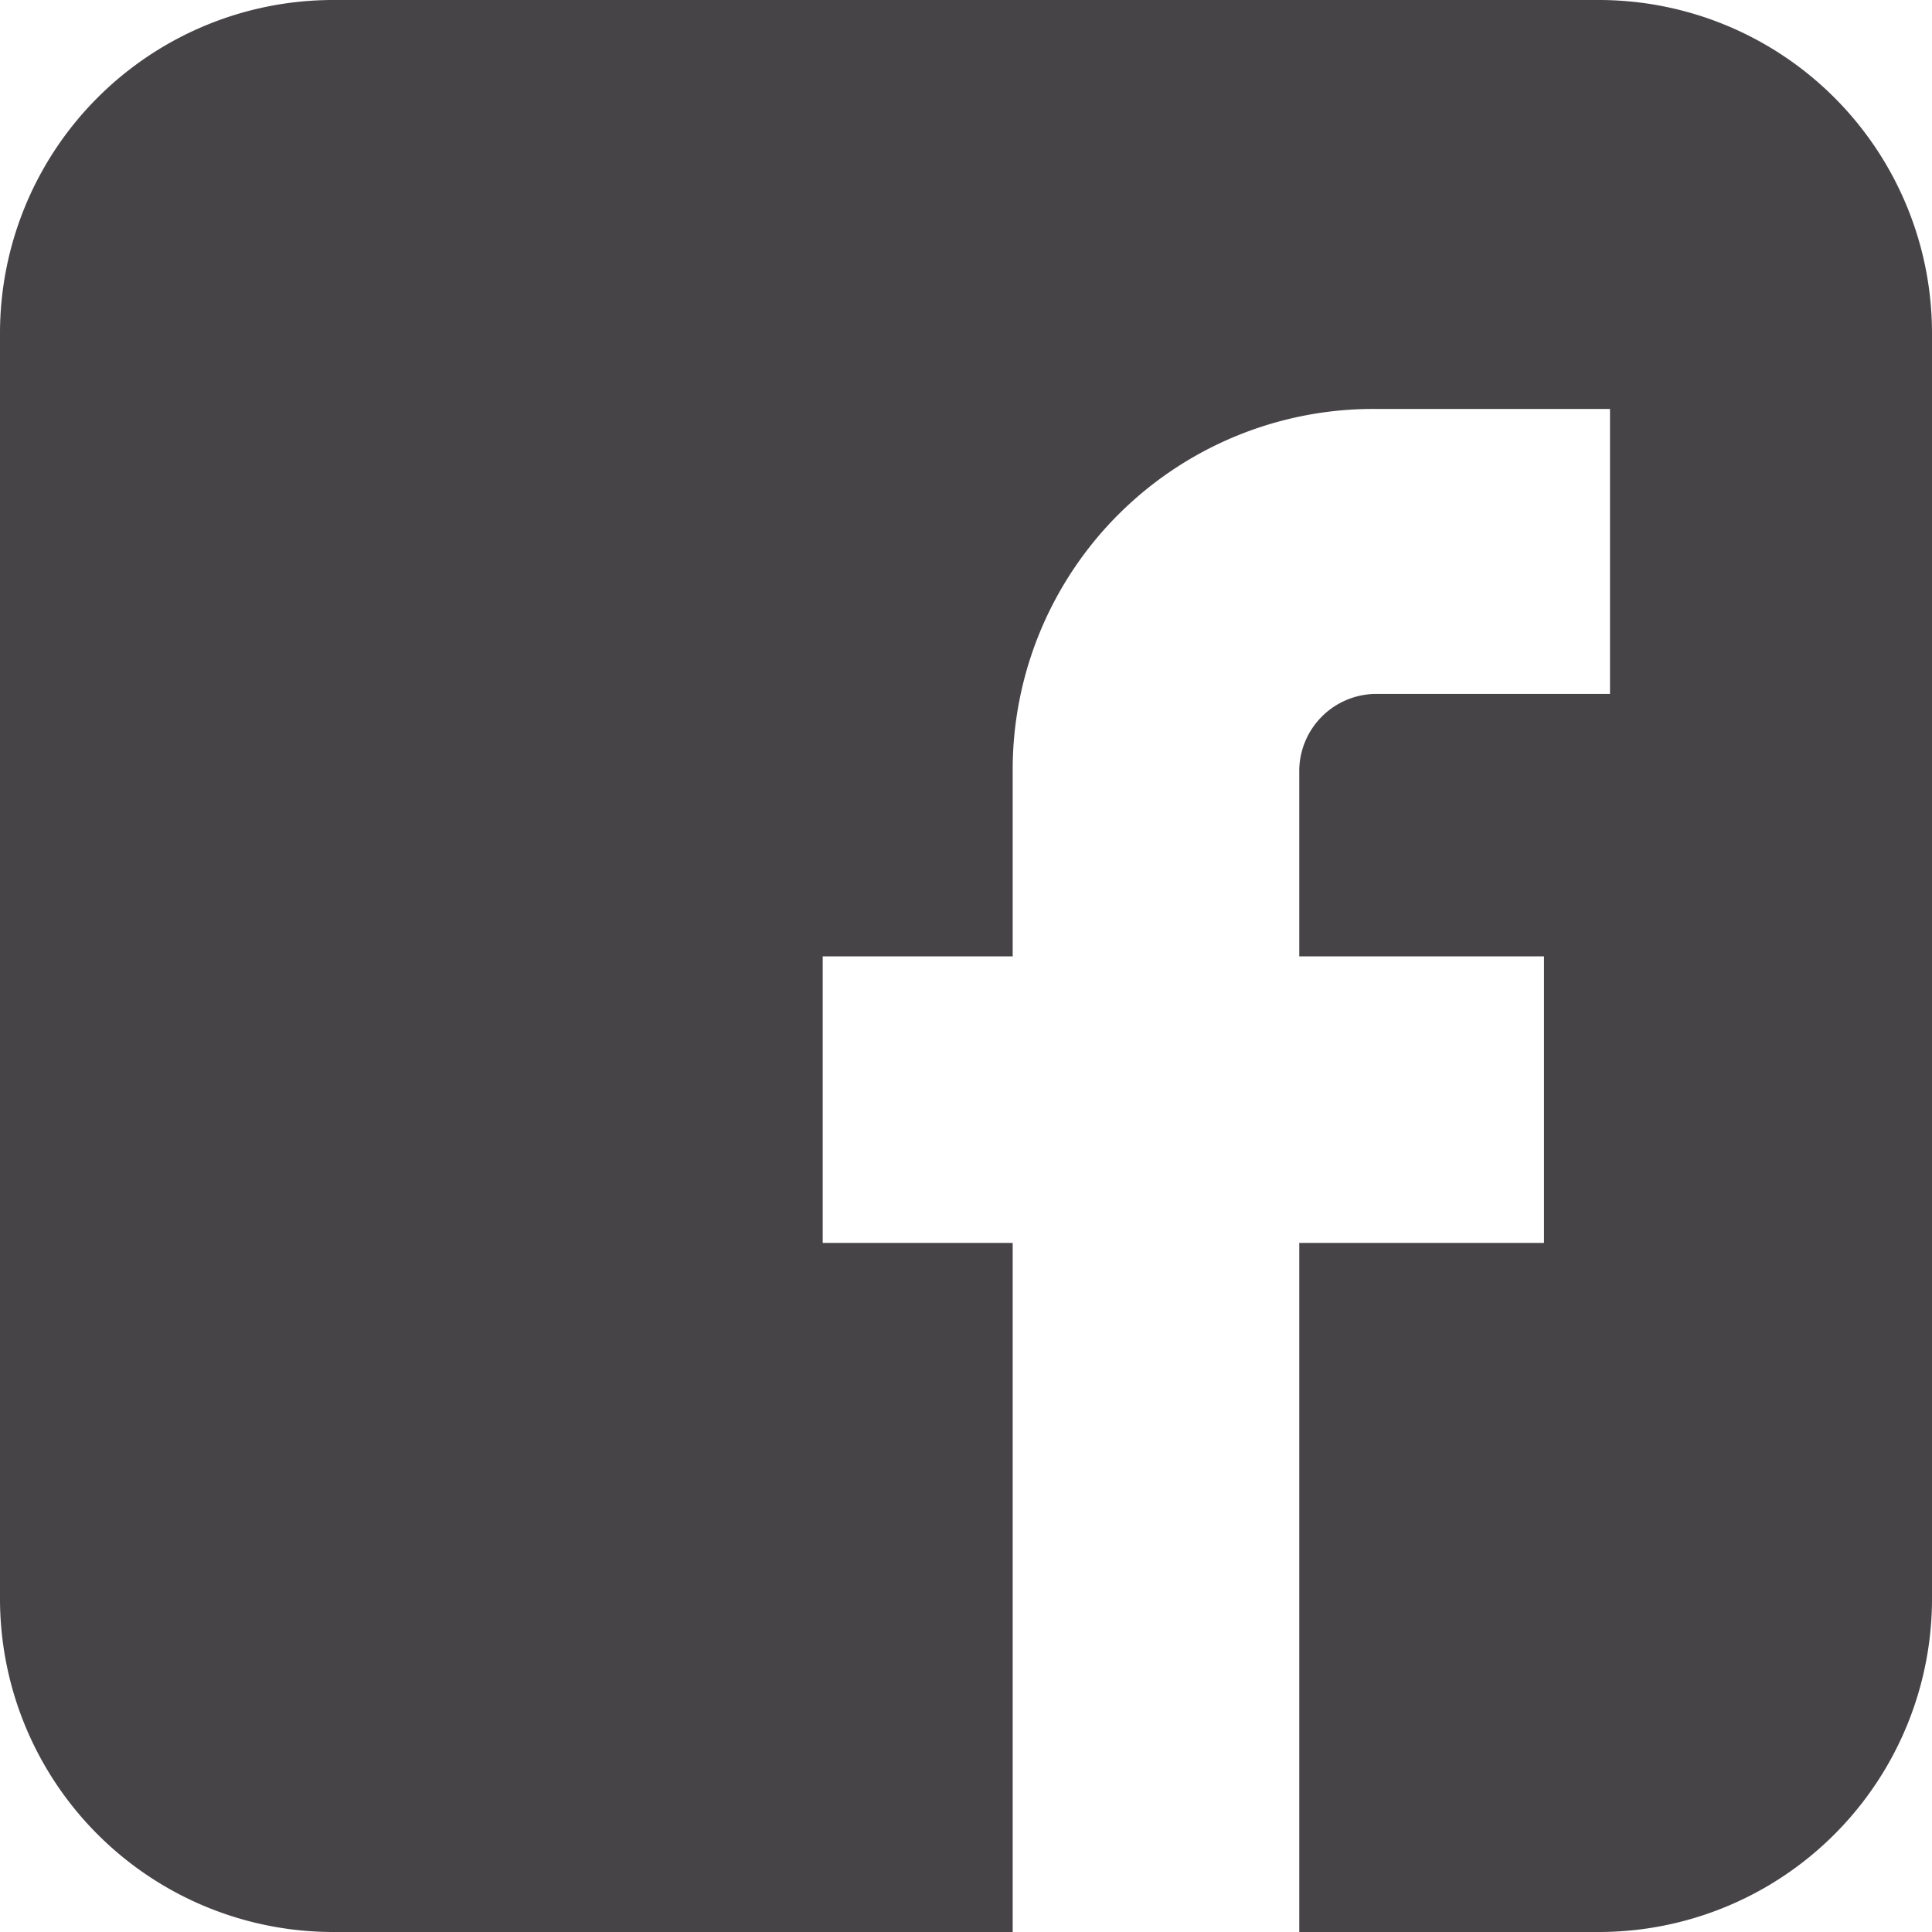 <?xml version="1.0" encoding="UTF-8"?> <svg xmlns="http://www.w3.org/2000/svg" viewBox="0 0 12 12"><defs><style>.cls-1{fill:#474448;}</style></defs><title>icon_facebook</title><g id="圖層_2" data-name="圖層 2"><g id="font"><path class="cls-1" d="M9.93,0H2.07A2.07,2.07,0,0,0,0,2.07V9.93A2.07,2.07,0,0,0,2.07,12H6.29V7.72H5.11V5.94H6.29V4.78A2.24,2.24,0,0,1,8.54,2.54H10V4.31H8.54a.48.48,0,0,0-.47.47V5.94H9.59V7.72H8.07V12H9.93A2.07,2.07,0,0,0,12,9.92V2.07A2.07,2.07,0,0,0,9.93,0Z"></path></g></g></svg> 